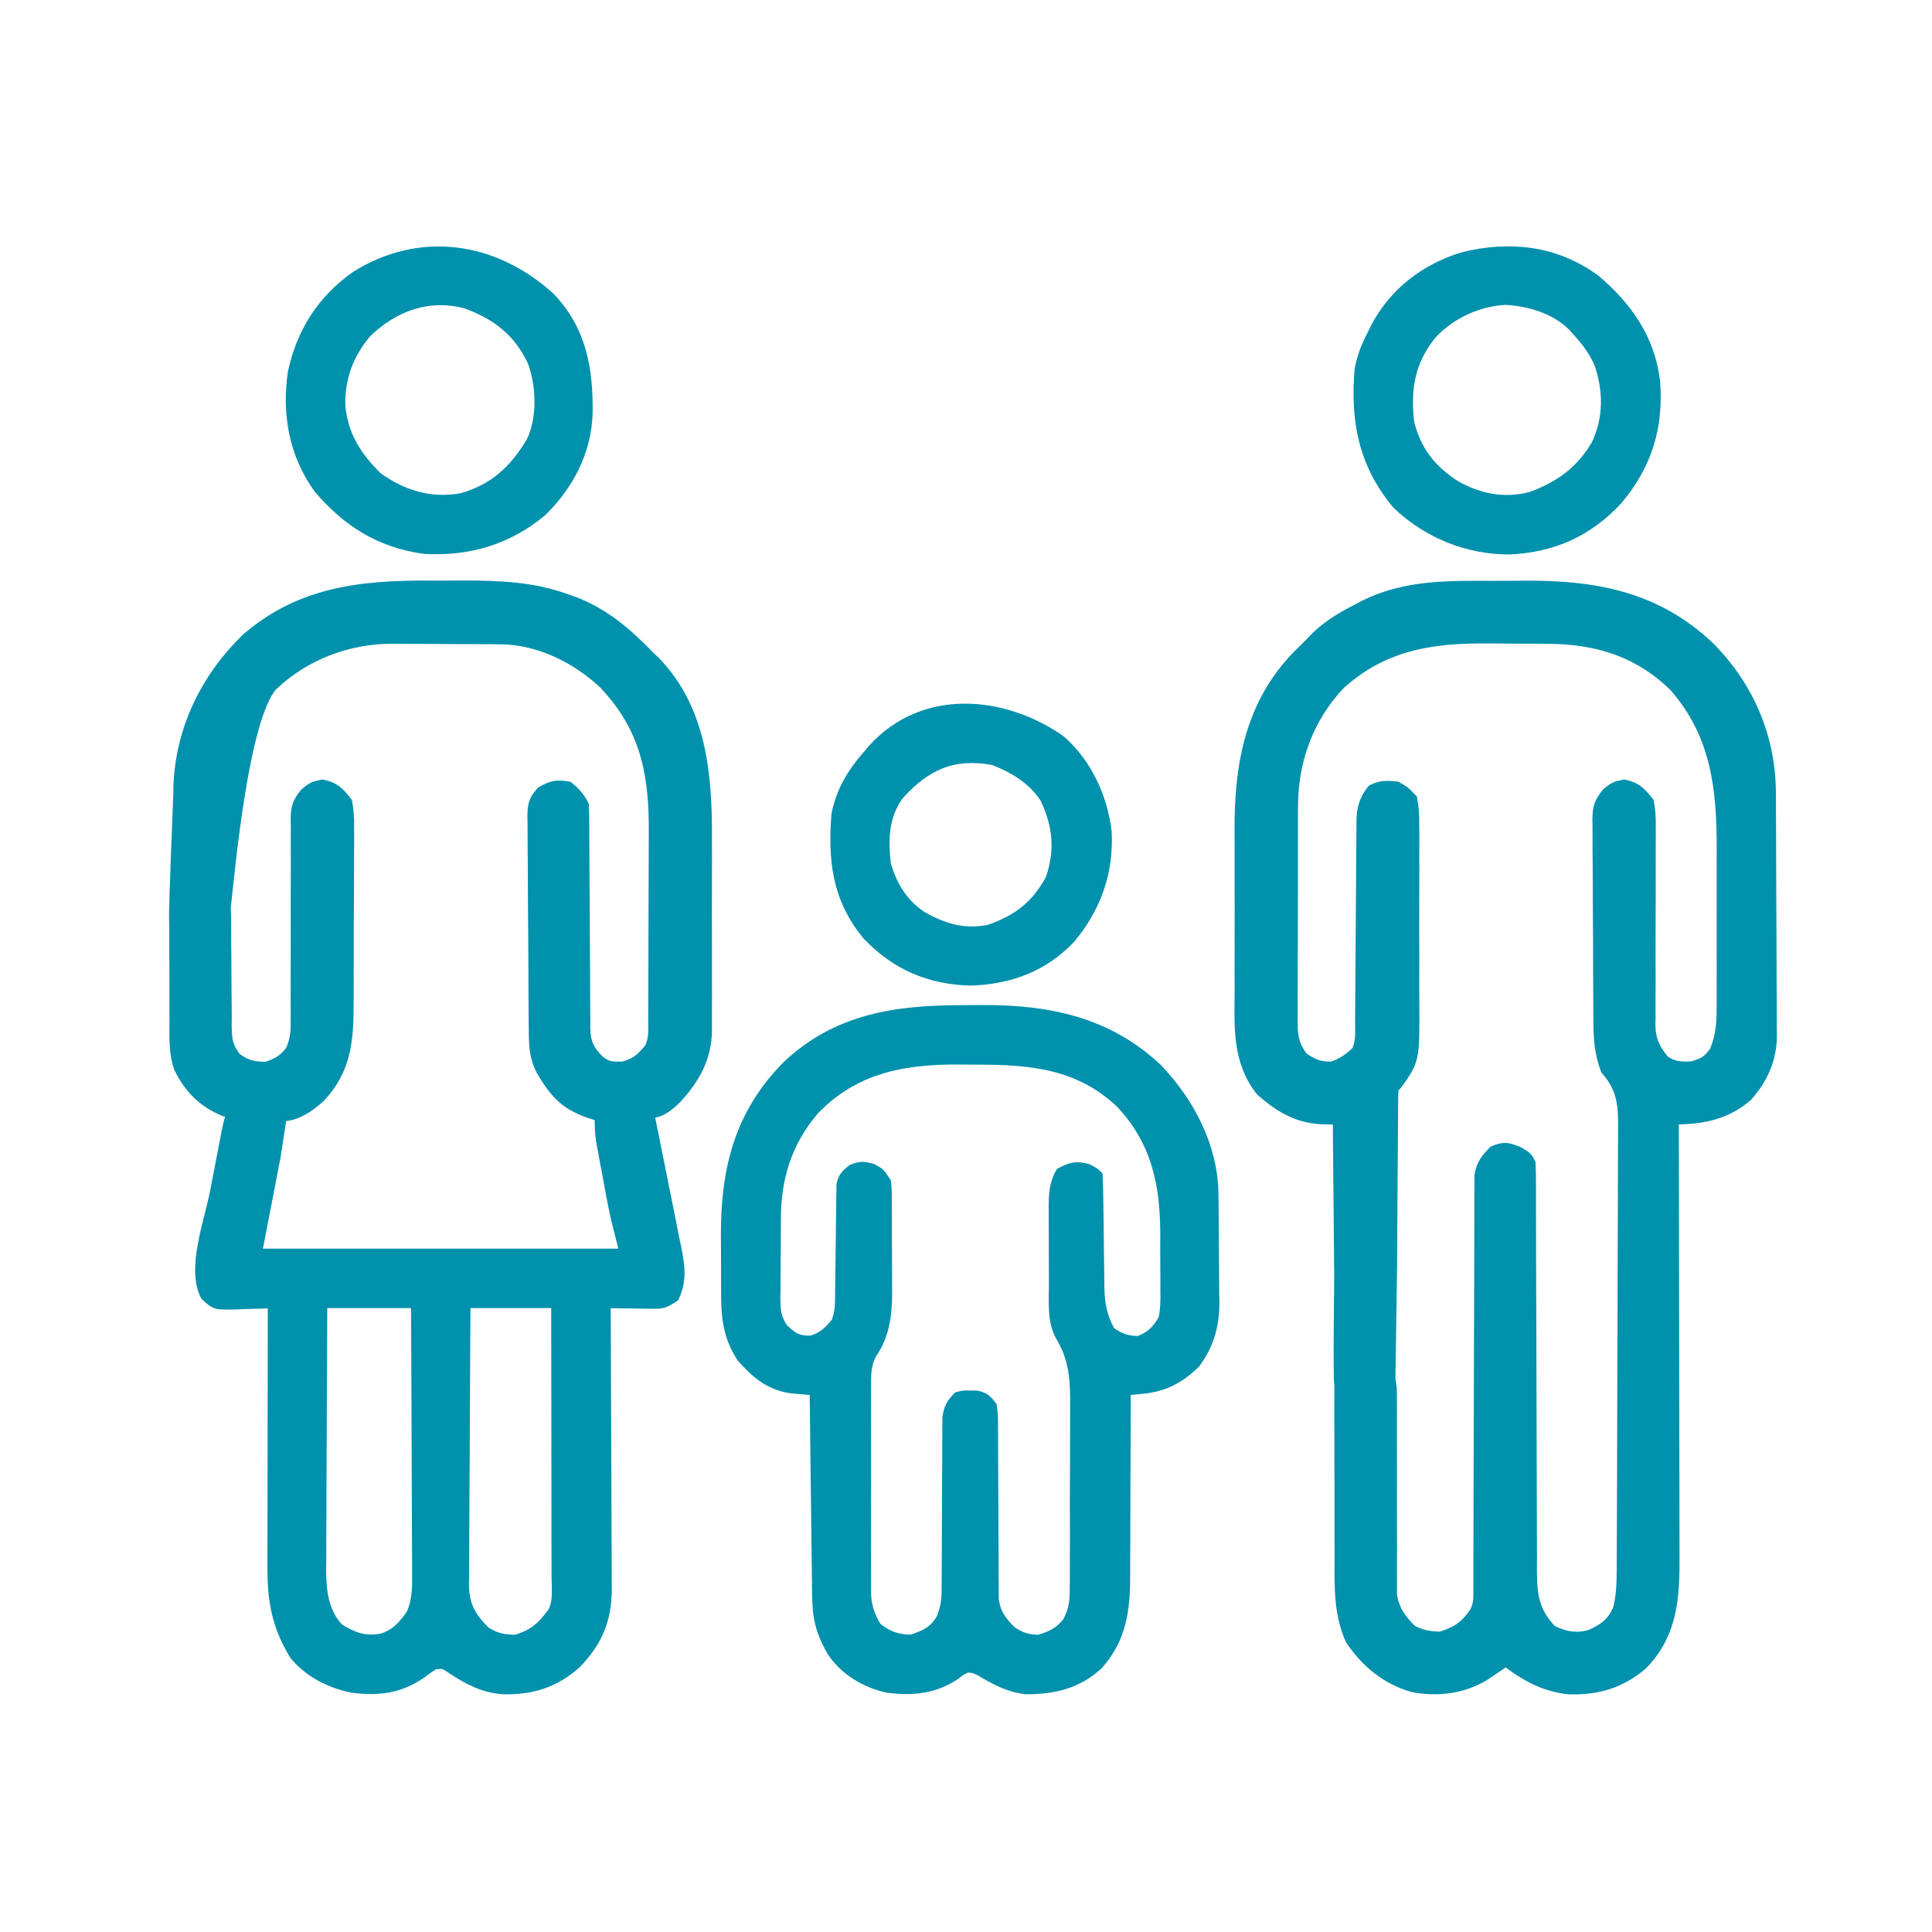 <?xml version="1.0" encoding="UTF-8"?>
<svg xmlns="http://www.w3.org/2000/svg" width="100" height="100" viewBox="0 0 100 100" fill="none">
  <path d="M22.267 30.302C22.825 30.305 23.382 30.302 23.94 30.297C25.864 30.295 27.605 30.36 29.423 31.03C29.603 31.095 29.603 31.095 29.787 31.16C31.336 31.77 32.473 32.763 33.614 33.932C33.723 34.038 33.833 34.144 33.945 34.253C36.337 36.73 36.617 40.149 36.601 43.396C36.602 43.71 36.602 44.025 36.603 44.339C36.604 44.993 36.602 45.647 36.599 46.301C36.596 47.136 36.598 47.97 36.602 48.805C36.604 49.453 36.603 50.1 36.602 50.747C36.601 51.055 36.602 51.363 36.603 51.671C36.605 52.101 36.602 52.531 36.599 52.962C36.6 53.086 36.602 53.211 36.603 53.34C36.581 54.76 35.974 55.849 35.023 56.874C34.603 57.275 34.212 57.626 33.614 57.626C33.635 57.728 33.656 57.831 33.678 57.936C33.895 59.005 34.109 60.075 34.321 61.145C34.4 61.544 34.48 61.943 34.562 62.341C34.678 62.915 34.792 63.489 34.905 64.064C34.942 64.241 34.979 64.419 35.017 64.602C35.199 65.55 35.312 66.243 34.904 67.136C34.395 67.475 34.281 67.497 33.703 67.49C33.498 67.488 33.498 67.488 33.289 67.486C33.147 67.484 33.005 67.481 32.859 67.478C32.715 67.477 32.571 67.475 32.423 67.474C32.068 67.47 31.712 67.465 31.358 67.458C31.359 67.753 31.359 67.753 31.361 68.054C31.371 69.911 31.378 71.768 31.383 73.625C31.385 74.579 31.389 75.534 31.394 76.488C31.399 77.41 31.402 78.332 31.403 79.254C31.404 79.605 31.406 79.956 31.409 80.307C31.412 80.8 31.413 81.293 31.412 81.786C31.414 81.93 31.416 82.074 31.418 82.222C31.41 83.842 30.953 84.949 29.829 86.117C28.715 87.108 27.52 87.48 26.038 87.445C24.974 87.36 24.207 86.941 23.325 86.356C22.973 86.115 22.973 86.115 22.492 86.155C22.167 86.358 22.167 86.358 21.828 86.619C20.677 87.404 19.626 87.537 18.254 87.37C17.088 87.139 16.006 86.593 15.239 85.672C14.307 84.159 14.085 82.835 14.092 81.09C14.092 80.942 14.092 80.795 14.092 80.642C14.093 80.156 14.094 79.671 14.095 79.185C14.095 78.847 14.096 78.509 14.096 78.171C14.096 77.283 14.098 76.396 14.1 75.508C14.101 74.602 14.102 73.695 14.103 72.789C14.105 71.012 14.107 69.235 14.111 67.458C13.977 67.464 13.977 67.464 13.84 67.471C13.433 67.488 13.027 67.498 12.62 67.508C12.409 67.519 12.409 67.519 12.194 67.529C11.147 67.549 11.147 67.549 10.631 67.076C9.887 65.69 10.828 63.19 11.119 61.697C11.21 61.228 11.3 60.758 11.39 60.288C11.447 59.99 11.505 59.691 11.562 59.392C11.589 59.252 11.616 59.112 11.643 58.967C11.835 57.986 11.835 57.986 12.015 57.626C11.882 57.596 11.749 57.566 11.613 57.535C10.512 57.083 9.774 56.354 9.253 55.282C8.983 54.512 9.019 53.721 9.023 52.914C9.022 52.727 9.021 52.541 9.02 52.349C9.019 51.958 9.019 51.566 9.021 51.174C9.023 50.574 9.018 49.974 9.012 49.373C9.012 48.992 9.012 48.611 9.013 48.229C9.011 48.05 9.008 47.87 9.006 47.685C9.021 46.453 9.021 46.453 9.487 45.902C10.078 45.624 10.426 45.686 11.048 45.859C11.502 46.177 11.587 46.459 11.693 46.988C11.707 47.229 11.713 47.472 11.713 47.714C11.714 47.928 11.714 47.928 11.715 48.146C11.715 48.299 11.716 48.452 11.716 48.609C11.719 48.934 11.722 49.258 11.725 49.583C11.73 50.094 11.733 50.605 11.733 51.117C11.734 51.611 11.739 52.104 11.746 52.598C11.745 52.751 11.744 52.903 11.742 53.06C11.756 53.795 11.774 54.135 12.229 54.736C12.774 55.129 13.118 55.208 13.788 55.208C14.35 55.014 14.659 54.85 15.021 54.379C15.291 53.809 15.304 53.317 15.296 52.7C15.296 52.581 15.297 52.461 15.297 52.337C15.298 52.078 15.297 51.819 15.295 51.559C15.293 51.149 15.294 50.738 15.296 50.328C15.301 49.161 15.3 47.994 15.297 46.827C15.295 46.112 15.298 45.397 15.302 44.682C15.303 44.41 15.302 44.138 15.3 43.866C15.297 43.486 15.299 43.106 15.302 42.725C15.298 42.557 15.298 42.557 15.295 42.386C15.306 41.772 15.39 41.52 15.779 41.035C16.206 40.701 16.206 40.701 16.69 40.601C17.348 40.738 17.562 40.985 17.979 41.507C18.058 41.954 18.087 42.3 18.078 42.745C18.079 42.867 18.08 42.989 18.081 43.114C18.083 43.517 18.079 43.918 18.075 44.321C18.075 44.601 18.075 44.882 18.075 45.163C18.075 45.752 18.072 46.34 18.067 46.929C18.06 47.68 18.059 48.431 18.061 49.183C18.061 49.763 18.059 50.343 18.056 50.923C18.055 51.2 18.055 51.477 18.055 51.754C18.053 53.745 17.999 55.307 16.561 56.827C16.014 57.313 15.352 57.787 14.594 57.787C14.488 58.478 14.382 59.17 14.272 59.882C13.953 61.531 13.634 63.18 13.305 64.879C19.581 64.879 25.858 64.879 32.325 64.879C32.165 64.241 32.005 63.602 31.841 62.945C31.683 62.199 31.545 61.449 31.408 60.698C31.354 60.41 31.354 60.41 31.298 60.116C31.264 59.931 31.23 59.746 31.195 59.556C31.164 59.39 31.133 59.224 31.102 59.053C31.04 58.623 31.023 58.221 31.035 57.787C30.94 57.76 30.844 57.732 30.746 57.704C29.34 57.273 28.748 56.688 28.01 55.424C27.636 54.714 27.624 54.089 27.619 53.305C27.617 53.113 27.617 53.113 27.615 52.918C27.611 52.494 27.609 52.071 27.606 51.648C27.605 51.503 27.605 51.358 27.604 51.209C27.599 50.445 27.596 49.68 27.594 48.915C27.591 48.125 27.584 47.334 27.576 46.544C27.57 45.937 27.569 45.329 27.568 44.722C27.567 44.43 27.564 44.139 27.56 43.847C27.555 43.44 27.555 43.032 27.556 42.625C27.554 42.505 27.551 42.384 27.548 42.26C27.556 41.65 27.602 41.398 28.028 40.949C28.551 40.646 28.828 40.6 29.423 40.701C29.794 41.002 30.016 41.242 30.229 41.669C30.246 42.058 30.252 42.442 30.252 42.832C30.253 42.952 30.253 43.071 30.254 43.195C30.255 43.455 30.256 43.716 30.256 43.977C30.258 44.389 30.26 44.802 30.263 45.214C30.272 46.388 30.279 47.561 30.282 48.734C30.283 49.451 30.288 50.169 30.295 50.886C30.297 51.159 30.298 51.433 30.297 51.706C30.297 52.089 30.3 52.471 30.305 52.854C30.304 52.967 30.303 53.079 30.302 53.195C30.316 53.962 30.5 54.343 31.035 54.886C31.468 55.214 31.68 55.208 32.234 55.198C32.913 55.019 33.171 54.775 33.614 54.241C33.863 53.743 33.8 53.217 33.801 52.67C33.802 52.541 33.803 52.412 33.804 52.279C33.806 51.85 33.807 51.422 33.808 50.993C33.809 50.695 33.81 50.396 33.811 50.098C33.812 49.471 33.813 48.843 33.814 48.216C33.815 47.416 33.819 46.617 33.823 45.817C33.826 45.2 33.827 44.582 33.828 43.964C33.828 43.67 33.829 43.376 33.831 43.081C33.852 40.065 33.403 37.684 31.252 35.418C29.832 34.074 27.886 33.117 25.91 33.1C25.761 33.098 25.611 33.097 25.458 33.095C25.298 33.094 25.139 33.094 24.974 33.093C24.808 33.092 24.642 33.091 24.47 33.09C24.118 33.089 23.766 33.088 23.414 33.087C22.881 33.086 22.347 33.081 21.813 33.075C21.47 33.074 21.127 33.074 20.784 33.073C20.626 33.071 20.468 33.069 20.306 33.067C18.007 33.074 15.792 33.907 14.116 35.501C12.635 37.15 11.93 44.825 11.693 46.988C11.609 47.63 11.116 45.908 11.116 45.908C11.116 45.908 10.121 46.078 9.487 45.902C9.215 45.726 9.218 47.993 9.006 47.685C8.957 47.269 9.214 41.45 9.223 41.035C9.225 40.861 9.22 40.951 9.223 40.774C9.312 37.764 10.63 35.086 12.751 33.025C15.541 30.618 18.717 30.275 22.267 30.302ZM16.69 67.458C16.679 69.388 16.67 71.317 16.665 73.246C16.662 74.142 16.659 75.038 16.653 75.934C16.648 76.8 16.645 77.665 16.644 78.53C16.643 78.86 16.641 79.189 16.639 79.519C16.635 79.982 16.635 80.445 16.635 80.907C16.633 81.042 16.631 81.177 16.63 81.316C16.635 82.403 16.774 83.49 17.556 84.292C18.328 84.751 18.831 84.951 19.753 84.802C20.476 84.584 20.912 84.102 21.307 83.483C21.59 82.767 21.59 82.163 21.58 81.401C21.58 81.251 21.58 81.099 21.58 80.944C21.58 80.447 21.576 79.95 21.573 79.452C21.572 79.107 21.571 78.761 21.57 78.416C21.569 77.508 21.564 76.6 21.558 75.692C21.553 74.765 21.551 73.838 21.549 72.911C21.544 71.094 21.535 69.276 21.525 67.458C19.93 67.458 18.334 67.458 16.69 67.458ZM24.104 67.458C24.09 69.48 24.078 71.502 24.071 73.523C24.067 74.462 24.063 75.401 24.056 76.34C24.049 77.246 24.045 78.152 24.043 79.058C24.042 79.404 24.04 79.75 24.036 80.095C24.031 80.579 24.031 81.064 24.031 81.548C24.029 81.691 24.026 81.833 24.024 81.98C24.031 83.068 24.343 83.654 25.122 84.433C25.67 84.777 26.036 84.855 26.683 84.866C27.631 84.588 28.057 84.19 28.617 83.415C28.894 82.863 28.799 82.229 28.797 81.621C28.797 81.469 28.797 81.316 28.797 81.159C28.797 80.653 28.796 80.147 28.794 79.641C28.794 79.291 28.794 78.941 28.794 78.591C28.793 77.668 28.791 76.746 28.79 75.823C28.788 74.882 28.787 73.941 28.787 73C28.785 71.153 28.782 69.305 28.779 67.458C27.236 67.458 25.694 67.458 24.104 67.458Z" fill="#0091AD"></path>
  <path d="M9.006 47.685C9.008 47.87 9.011 48.05 9.013 48.229C9.012 48.611 9.012 48.992 9.012 49.373C9.018 49.974 9.023 50.574 9.021 51.174C9.019 51.566 9.019 51.958 9.02 52.349C9.021 52.541 9.022 52.727 9.023 52.914C9.019 53.721 8.983 54.512 9.253 55.282C9.774 56.354 10.512 57.083 11.613 57.535C11.749 57.566 11.882 57.596 12.015 57.626C11.835 57.986 11.835 57.986 11.643 58.967C11.616 59.112 11.589 59.252 11.562 59.392C11.505 59.691 11.447 59.99 11.39 60.288C11.3 60.758 11.21 61.228 11.119 61.697C10.828 63.19 9.887 65.69 10.631 67.076C11.147 67.549 11.147 67.549 12.194 67.529C12.409 67.519 12.409 67.519 12.62 67.508C13.027 67.498 13.433 67.488 13.84 67.471C13.977 67.464 13.977 67.464 14.111 67.458C14.107 69.235 14.105 71.012 14.103 72.789C14.102 73.695 14.101 74.602 14.1 75.508C14.098 76.396 14.096 77.283 14.096 78.171C14.096 78.509 14.095 78.847 14.095 79.185C14.094 79.671 14.093 80.156 14.092 80.642C14.092 80.795 14.092 80.942 14.092 81.09C14.085 82.835 14.307 84.159 15.239 85.672C16.006 86.593 17.088 87.139 18.254 87.37C19.626 87.537 20.677 87.404 21.828 86.619C22.167 86.358 22.167 86.358 22.492 86.155C22.973 86.115 22.973 86.115 23.325 86.356C24.207 86.941 24.974 87.36 26.038 87.445C27.52 87.48 28.715 87.108 29.829 86.117C30.953 84.949 31.41 83.842 31.418 82.222C31.416 82.074 31.414 81.93 31.412 81.786C31.413 81.293 31.412 80.8 31.409 80.307C31.406 79.956 31.404 79.605 31.403 79.254C31.402 78.332 31.399 77.41 31.394 76.488C31.389 75.534 31.385 74.579 31.383 73.625C31.378 71.768 31.371 69.911 31.361 68.054C31.359 67.753 31.359 67.753 31.358 67.458C31.712 67.465 32.068 67.47 32.423 67.474C32.571 67.475 32.715 67.477 32.859 67.478C33.005 67.481 33.147 67.484 33.289 67.486C33.498 67.488 33.498 67.488 33.703 67.49C34.281 67.497 34.395 67.475 34.904 67.136C35.312 66.243 35.199 65.55 35.017 64.602C34.979 64.419 34.942 64.241 34.905 64.064C34.792 63.489 34.678 62.915 34.562 62.341C34.48 61.943 34.4 61.544 34.321 61.145C34.109 60.075 33.895 59.005 33.678 57.936C33.656 57.831 33.635 57.728 33.614 57.626C34.212 57.626 34.603 57.275 35.023 56.874C35.974 55.849 36.581 54.76 36.603 53.34C36.602 53.211 36.6 53.086 36.599 52.962C36.602 52.531 36.605 52.101 36.603 51.671C36.602 51.363 36.601 51.055 36.602 50.747C36.603 50.1 36.604 49.453 36.602 48.805C36.598 47.97 36.596 47.136 36.599 46.301C36.602 45.647 36.604 44.993 36.603 44.339C36.602 44.025 36.602 43.71 36.601 43.396C36.617 40.149 36.337 36.73 33.945 34.253C33.833 34.144 33.723 34.038 33.614 33.932C32.473 32.763 31.336 31.77 29.787 31.16C29.603 31.095 29.603 31.095 29.423 31.03C27.605 30.36 25.864 30.295 23.94 30.297C23.382 30.302 22.825 30.305 22.267 30.302C18.717 30.275 15.541 30.618 12.751 33.025C10.63 35.086 9.312 37.764 9.223 40.774C9.22 40.951 9.225 40.861 9.223 41.035C9.214 41.45 8.957 47.269 9.006 47.685ZM9.006 47.685C9.021 46.453 9.021 46.453 9.487 45.902M9.006 47.685C9.218 47.993 9.215 45.726 9.487 45.902M9.487 45.902C10.078 45.624 10.426 45.686 11.048 45.859C11.502 46.177 11.587 46.459 11.693 46.988M9.487 45.902C10.121 46.078 11.116 45.908 11.116 45.908C11.116 45.908 11.609 47.63 11.693 46.988M11.693 46.988C11.707 47.229 11.713 47.472 11.713 47.714C11.714 47.928 11.714 47.928 11.715 48.146C11.715 48.299 11.716 48.452 11.716 48.609C11.719 48.934 11.722 49.258 11.725 49.583C11.73 50.094 11.733 50.605 11.733 51.117C11.734 51.611 11.739 52.104 11.746 52.598C11.745 52.751 11.744 52.903 11.742 53.06C11.756 53.795 11.774 54.135 12.229 54.736C12.774 55.129 13.118 55.208 13.788 55.208C14.35 55.014 14.659 54.85 15.021 54.379C15.291 53.809 15.304 53.317 15.296 52.7C15.296 52.581 15.297 52.461 15.297 52.337C15.298 52.078 15.297 51.819 15.295 51.559C15.293 51.149 15.294 50.738 15.296 50.328C15.301 49.161 15.3 47.994 15.297 46.827C15.295 46.112 15.298 45.397 15.302 44.682C15.303 44.41 15.302 44.138 15.3 43.866C15.297 43.486 15.299 43.106 15.302 42.725C15.298 42.557 15.298 42.557 15.295 42.386C15.306 41.772 15.39 41.52 15.779 41.035C16.206 40.701 16.206 40.701 16.69 40.601C17.348 40.738 17.562 40.985 17.979 41.507C18.058 41.954 18.087 42.3 18.078 42.745C18.079 42.867 18.08 42.989 18.081 43.114C18.083 43.517 18.079 43.918 18.075 44.321C18.075 44.601 18.075 44.882 18.075 45.163C18.075 45.752 18.072 46.34 18.067 46.929C18.06 47.68 18.059 48.431 18.061 49.183C18.061 49.763 18.059 50.343 18.056 50.923C18.055 51.2 18.055 51.477 18.055 51.754C18.053 53.745 17.999 55.307 16.561 56.827C16.014 57.313 15.352 57.787 14.594 57.787C14.488 58.478 14.382 59.17 14.272 59.882C13.953 61.531 13.634 63.18 13.305 64.879C19.581 64.879 25.858 64.879 32.325 64.879C32.165 64.241 32.005 63.602 31.841 62.945C31.683 62.199 31.545 61.449 31.408 60.698C31.354 60.41 31.354 60.41 31.298 60.116C31.264 59.931 31.23 59.746 31.195 59.556C31.164 59.39 31.133 59.224 31.102 59.053C31.04 58.623 31.023 58.221 31.035 57.787C30.94 57.76 30.844 57.732 30.746 57.704C29.34 57.273 28.748 56.688 28.01 55.424C27.636 54.714 27.624 54.089 27.619 53.305C27.617 53.113 27.617 53.113 27.615 52.918C27.611 52.494 27.609 52.071 27.606 51.648C27.605 51.503 27.605 51.358 27.604 51.209C27.599 50.445 27.596 49.68 27.594 48.915C27.591 48.125 27.584 47.334 27.576 46.544C27.57 45.937 27.569 45.329 27.568 44.722C27.567 44.43 27.564 44.139 27.56 43.847C27.555 43.44 27.555 43.032 27.556 42.625C27.554 42.505 27.551 42.384 27.548 42.26C27.556 41.65 27.602 41.398 28.028 40.949C28.551 40.646 28.828 40.6 29.423 40.701C29.794 41.002 30.016 41.242 30.229 41.669C30.246 42.058 30.252 42.442 30.252 42.832C30.253 42.952 30.253 43.071 30.254 43.195C30.255 43.455 30.256 43.716 30.256 43.977C30.258 44.389 30.26 44.802 30.263 45.214C30.272 46.388 30.279 47.561 30.282 48.734C30.283 49.451 30.288 50.169 30.295 50.886C30.297 51.159 30.298 51.433 30.297 51.706C30.297 52.089 30.3 52.471 30.305 52.854C30.304 52.967 30.303 53.079 30.302 53.195C30.316 53.962 30.5 54.343 31.035 54.886C31.468 55.214 31.68 55.208 32.234 55.198C32.913 55.019 33.171 54.775 33.614 54.241C33.863 53.743 33.8 53.217 33.801 52.67C33.802 52.541 33.803 52.412 33.804 52.279C33.806 51.85 33.807 51.422 33.808 50.993C33.809 50.695 33.81 50.396 33.811 50.098C33.812 49.471 33.813 48.843 33.814 48.216C33.815 47.416 33.819 46.617 33.823 45.817C33.826 45.2 33.827 44.582 33.828 43.964C33.828 43.67 33.829 43.376 33.831 43.081C33.852 40.065 33.403 37.684 31.252 35.418C29.832 34.074 27.886 33.117 25.91 33.1C25.761 33.098 25.611 33.097 25.458 33.095C25.298 33.094 25.139 33.094 24.974 33.093C24.808 33.092 24.642 33.091 24.47 33.09C24.118 33.089 23.766 33.088 23.414 33.087C22.881 33.086 22.347 33.081 21.813 33.075C21.47 33.074 21.127 33.074 20.784 33.073C20.626 33.071 20.468 33.069 20.306 33.067C18.007 33.074 15.792 33.907 14.116 35.501C12.635 37.15 11.93 44.825 11.693 46.988ZM16.69 67.458C16.679 69.388 16.67 71.317 16.665 73.246C16.662 74.142 16.659 75.038 16.653 75.934C16.648 76.8 16.645 77.665 16.644 78.53C16.643 78.86 16.641 79.189 16.639 79.519C16.635 79.982 16.635 80.445 16.635 80.907C16.633 81.042 16.631 81.177 16.63 81.316C16.635 82.403 16.774 83.49 17.556 84.292C18.328 84.751 18.831 84.951 19.753 84.802C20.476 84.584 20.912 84.102 21.307 83.483C21.59 82.767 21.59 82.163 21.58 81.401C21.58 81.251 21.58 81.099 21.58 80.944C21.58 80.447 21.576 79.95 21.573 79.452C21.572 79.107 21.571 78.761 21.57 78.416C21.569 77.508 21.564 76.6 21.558 75.692C21.553 74.765 21.551 73.838 21.549 72.911C21.544 71.094 21.535 69.276 21.525 67.458C19.93 67.458 18.334 67.458 16.69 67.458ZM24.104 67.458C24.09 69.48 24.078 71.502 24.071 73.523C24.067 74.462 24.063 75.401 24.056 76.34C24.049 77.246 24.045 78.152 24.043 79.058C24.042 79.404 24.04 79.75 24.036 80.095C24.031 80.579 24.031 81.064 24.031 81.548C24.029 81.691 24.026 81.833 24.024 81.98C24.031 83.068 24.343 83.654 25.122 84.433C25.67 84.777 26.036 84.855 26.683 84.866C27.631 84.588 28.057 84.19 28.617 83.415C28.894 82.863 28.799 82.229 28.797 81.621C28.797 81.469 28.797 81.316 28.797 81.159C28.797 80.653 28.796 80.147 28.794 79.641C28.794 79.291 28.794 78.941 28.794 78.591C28.793 77.668 28.791 76.746 28.79 75.823C28.788 74.882 28.787 73.941 28.787 73C28.785 71.153 28.782 69.305 28.779 67.458C27.236 67.458 25.694 67.458 24.104 67.458Z" stroke="#0091AD" stroke-width="0.5"></path>
  <path d="M77.347 30.314C77.907 30.315 78.467 30.31 79.027 30.305C82.659 30.294 85.785 30.901 88.496 33.474C90.53 35.523 91.66 38.147 91.669 41.035C91.67 41.181 91.671 41.327 91.672 41.477C91.676 41.958 91.677 42.44 91.679 42.921C91.68 43.086 91.68 43.251 91.681 43.42C91.684 44.292 91.687 45.164 91.688 46.036C91.69 46.936 91.696 47.835 91.702 48.734C91.706 49.427 91.708 50.12 91.708 50.813C91.709 51.144 91.711 51.475 91.714 51.807C91.718 52.271 91.718 52.736 91.716 53.2C91.72 53.404 91.72 53.404 91.723 53.611C91.712 54.834 91.263 55.835 90.451 56.758C89.326 57.72 88.076 57.958 86.644 57.948C86.644 58.074 86.645 58.199 86.645 58.329C86.652 61.389 86.657 64.45 86.661 67.511C86.662 68.991 86.665 70.471 86.668 71.951C86.671 73.242 86.674 74.532 86.674 75.823C86.675 76.506 86.676 77.189 86.678 77.872C86.68 78.516 86.681 79.159 86.68 79.803C86.681 80.038 86.681 80.274 86.682 80.509C86.693 82.666 86.599 84.545 85.031 86.168C83.885 87.146 82.651 87.506 81.154 87.445C79.908 87.299 78.919 86.755 77.94 85.994C77.797 86.093 77.797 86.093 77.651 86.195C77.524 86.281 77.396 86.368 77.265 86.458C77.14 86.544 77.014 86.63 76.885 86.718C75.754 87.412 74.457 87.583 73.155 87.344C71.77 86.967 70.667 86.058 69.881 84.866C69.27 83.483 69.324 82.098 69.327 80.617C69.327 80.346 69.326 80.075 69.325 79.803C69.323 79.238 69.324 78.673 69.325 78.108C69.327 77.383 69.324 76.659 69.319 75.935C69.316 75.376 69.316 74.818 69.317 74.259C69.317 73.992 69.316 73.725 69.314 73.458C69.312 73.085 69.314 72.713 69.316 72.34C69.316 72.128 69.317 71.916 69.317 71.698C69.41 71.081 69.55 70.891 70.042 70.52C70.364 70.429 70.364 70.429 70.687 70.43C70.793 70.426 70.9 70.423 71.009 70.419C71.52 70.58 71.687 70.907 71.976 71.349C72.056 71.886 72.055 71.864 72.054 72.483C72.055 72.596 72.055 72.709 72.056 72.826C72.057 73.071 72.056 73.316 72.055 73.561C72.052 73.95 72.053 74.338 72.055 74.726C72.06 75.69 72.058 76.655 72.056 77.619C72.055 78.434 72.056 79.25 72.061 80.065C72.062 80.447 72.059 80.828 72.056 81.21C72.057 81.445 72.058 81.68 72.06 81.916C72.059 82.222 72.059 82.222 72.058 82.535C72.169 83.316 72.524 83.802 73.074 84.352C73.582 84.628 73.978 84.685 74.555 84.705C75.395 84.448 75.842 84.145 76.328 83.415C76.541 82.99 76.51 82.673 76.511 82.197C76.511 82.006 76.512 81.816 76.513 81.62C76.512 81.409 76.512 81.199 76.512 80.983C76.513 80.76 76.513 80.537 76.514 80.315C76.515 79.835 76.516 79.355 76.517 78.874C76.517 78.115 76.52 77.356 76.523 76.597C76.524 76.337 76.525 76.077 76.526 75.817C76.527 75.687 76.527 75.557 76.528 75.423C76.535 73.655 76.54 71.887 76.542 70.119C76.543 68.927 76.547 67.735 76.553 66.543C76.556 65.912 76.558 65.281 76.558 64.65C76.557 64.057 76.559 63.463 76.563 62.869C76.565 62.548 76.564 62.226 76.562 61.905C76.565 61.617 76.565 61.617 76.568 61.324C76.568 61.157 76.569 60.991 76.569 60.819C76.672 60.246 76.895 59.975 77.295 59.56C77.855 59.324 78.056 59.381 78.625 59.61C79.068 59.882 79.068 59.882 79.23 60.205C79.245 60.502 79.25 60.801 79.251 61.099C79.251 61.289 79.252 61.479 79.253 61.675C79.253 61.884 79.252 62.094 79.252 62.31C79.253 62.532 79.253 62.754 79.254 62.976C79.255 63.455 79.256 63.934 79.257 64.413C79.258 65.171 79.26 65.929 79.263 66.687C79.264 66.947 79.265 67.206 79.266 67.466C79.267 67.596 79.267 67.726 79.268 67.859C79.275 69.624 79.28 71.389 79.282 73.154C79.283 74.344 79.287 75.534 79.293 76.724C79.296 77.354 79.298 77.984 79.298 78.613C79.297 79.206 79.299 79.799 79.304 80.392C79.305 80.712 79.304 81.032 79.302 81.353C79.315 82.629 79.427 83.408 80.317 84.362C80.985 84.696 81.609 84.813 82.323 84.598C83.017 84.282 83.442 83.98 83.743 83.254C83.9 82.621 83.926 82.025 83.929 81.374C83.929 81.268 83.93 81.162 83.931 81.053C83.933 80.699 83.934 80.346 83.935 79.992C83.936 79.738 83.938 79.484 83.939 79.231C83.943 78.398 83.946 77.565 83.948 76.732C83.949 76.445 83.95 76.158 83.951 75.871C83.954 74.677 83.957 73.484 83.959 72.29C83.962 70.58 83.967 68.871 83.976 67.161C83.982 65.958 83.985 64.755 83.986 63.553C83.987 62.834 83.989 62.116 83.994 61.398C83.999 60.723 84 60.047 83.998 59.372C83.998 59.124 83.999 58.877 84.002 58.629C84.017 57.292 84.003 56.407 83.098 55.369C82.795 54.564 82.727 53.809 82.726 52.957C82.725 52.834 82.724 52.711 82.722 52.584C82.718 52.18 82.717 51.777 82.716 51.374C82.714 51.092 82.713 50.81 82.711 50.528C82.709 49.938 82.707 49.349 82.707 48.76C82.706 48.005 82.7 47.251 82.693 46.496C82.688 45.914 82.687 45.333 82.687 44.751C82.686 44.473 82.684 44.194 82.68 43.916C82.676 43.527 82.677 43.139 82.679 42.75C82.677 42.635 82.674 42.521 82.672 42.403C82.681 41.783 82.762 41.524 83.154 41.033C83.582 40.701 83.582 40.701 84.065 40.601C84.723 40.738 84.937 40.986 85.355 41.507C85.432 41.947 85.46 42.285 85.451 42.723C85.451 42.842 85.452 42.962 85.453 43.085C85.454 43.344 85.453 43.603 85.45 43.861C85.446 44.272 85.447 44.681 85.449 45.091C85.452 45.962 85.449 46.832 85.445 47.703C85.442 48.711 85.441 49.72 85.445 50.728C85.446 51.131 85.442 51.534 85.439 51.937C85.439 52.186 85.44 52.434 85.441 52.682C85.438 52.794 85.436 52.905 85.434 53.02C85.442 53.818 85.662 54.27 86.16 54.886C86.664 55.199 86.944 55.209 87.541 55.188C88.159 55.03 88.367 54.913 88.739 54.402C89.035 53.671 89.103 53.052 89.103 52.266C89.104 52.153 89.105 52.04 89.105 51.924C89.107 51.553 89.106 51.182 89.105 50.811C89.105 50.55 89.105 50.289 89.106 50.029C89.106 49.483 89.105 48.936 89.104 48.39C89.102 47.696 89.103 47.002 89.105 46.308C89.106 45.769 89.106 45.23 89.105 44.692C89.105 44.436 89.105 44.181 89.106 43.925C89.113 40.782 88.8 38.003 86.644 35.544C84.767 33.717 82.607 33.078 80.048 33.072C79.883 33.071 79.719 33.069 79.549 33.068C79.202 33.067 78.855 33.066 78.509 33.066C77.984 33.065 77.46 33.059 76.935 33.053C74.056 33.038 71.584 33.429 69.367 35.443C67.727 37.172 66.927 39.416 66.935 41.774C66.934 41.905 66.934 42.036 66.933 42.171C66.93 42.599 66.931 43.026 66.931 43.454C66.93 43.754 66.93 44.053 66.929 44.353C66.928 44.978 66.928 45.603 66.929 46.229C66.93 47.03 66.927 47.831 66.923 48.632C66.921 49.249 66.921 49.867 66.921 50.484C66.921 50.779 66.92 51.075 66.918 51.37C66.916 51.783 66.918 52.195 66.919 52.607C66.918 52.729 66.917 52.85 66.916 52.975C66.923 53.694 67.016 54.155 67.463 54.724C67.984 55.072 68.296 55.211 68.924 55.198C69.469 55.024 69.789 54.793 70.203 54.402C70.442 53.925 70.389 53.44 70.39 52.917C70.391 52.797 70.391 52.677 70.392 52.554C70.394 52.293 70.395 52.032 70.397 51.772C70.398 51.359 70.401 50.947 70.405 50.534C70.415 49.361 70.424 48.188 70.429 47.014C70.433 46.297 70.438 45.58 70.445 44.862C70.448 44.589 70.449 44.316 70.45 44.042C70.45 43.66 70.454 43.277 70.458 42.894C70.458 42.782 70.457 42.669 70.457 42.553C70.469 41.858 70.585 41.417 71.009 40.863C71.469 40.633 71.788 40.651 72.299 40.701C72.727 40.948 72.727 40.948 73.105 41.346C73.186 41.799 73.215 42.155 73.209 42.607C73.21 42.733 73.212 42.86 73.213 42.99C73.217 43.408 73.214 43.826 73.212 44.244C73.212 44.535 73.213 44.827 73.214 45.118C73.215 45.73 73.213 46.342 73.21 46.953C73.205 47.734 73.208 48.514 73.213 49.294C73.215 49.897 73.214 50.5 73.212 51.102C73.212 51.39 73.213 51.677 73.214 51.965C73.229 54.88 73.229 54.88 72.299 56.175C72.245 56.228 72.192 56.282 72.137 56.336C72.121 56.654 72.115 56.971 72.115 57.289C72.113 57.493 72.112 57.697 72.111 57.907C72.111 58.071 72.111 58.071 72.11 58.239C72.109 58.582 72.106 58.925 72.104 59.268C72.095 60.243 72.087 61.218 72.085 62.193C72.083 62.789 72.079 63.385 72.072 63.98C72.07 64.207 72.069 64.434 72.069 64.661C72.07 64.98 72.066 65.298 72.062 65.616C72.061 65.797 71.977 71.162 71.976 71.349C71.876 71.943 71.911 70.68 71.493 71.107C71.17 71.208 71.09 70.634 70.767 70.623C70.661 70.624 70.474 70.543 70.365 70.543C69.897 70.41 69.624 72.07 69.317 71.698C69.233 71.284 69.314 66.399 69.309 65.926C69.306 65.749 69.303 65.571 69.3 65.389C69.299 65.198 69.299 65.007 69.299 64.811C69.296 64.615 69.294 64.419 69.291 64.218C69.283 63.592 69.28 62.966 69.276 62.34C69.272 61.916 69.267 61.492 69.262 61.068C69.25 60.028 69.242 58.988 69.236 57.948C69.058 57.949 68.88 57.95 68.697 57.952C67.245 57.943 66.322 57.415 65.243 56.472C64.005 54.892 64.144 53.105 64.154 51.197C64.153 50.884 64.153 50.571 64.152 50.258C64.151 49.603 64.152 48.948 64.155 48.293C64.159 47.461 64.157 46.629 64.153 45.796C64.151 45.15 64.151 44.503 64.153 43.856C64.153 43.55 64.153 43.243 64.151 42.937C64.138 39.575 64.702 36.45 67.123 33.941C67.342 33.721 67.564 33.504 67.785 33.287C67.888 33.179 67.99 33.072 68.095 32.961C68.752 32.318 69.504 31.894 70.314 31.474C70.414 31.421 70.515 31.367 70.618 31.313C72.768 30.254 75.004 30.305 77.347 30.314Z" fill="#0091AD"></path>
  <path d="M69.317 71.698C69.317 71.916 69.316 72.128 69.316 72.34C69.314 72.713 69.312 73.085 69.314 73.458C69.316 73.725 69.317 73.992 69.317 74.259C69.316 74.818 69.316 75.376 69.319 75.935C69.324 76.659 69.327 77.383 69.325 78.108C69.324 78.673 69.323 79.238 69.325 79.803C69.326 80.075 69.327 80.346 69.327 80.617C69.324 82.098 69.27 83.483 69.881 84.866C70.667 86.058 71.77 86.967 73.155 87.344C74.457 87.583 75.754 87.412 76.885 86.718C77.014 86.63 77.14 86.544 77.265 86.458C77.396 86.368 77.524 86.281 77.651 86.195C77.797 86.093 77.797 86.093 77.94 85.994C78.919 86.755 79.908 87.299 81.154 87.445C82.651 87.506 83.885 87.146 85.031 86.168C86.599 84.545 86.693 82.666 86.682 80.509C86.681 80.274 86.681 80.038 86.68 79.803C86.681 79.159 86.68 78.516 86.678 77.872C86.676 77.189 86.675 76.506 86.674 75.823C86.674 74.532 86.671 73.242 86.668 71.951C86.665 70.471 86.662 68.991 86.661 67.511C86.657 64.45 86.652 61.389 86.645 58.329C86.645 58.199 86.644 58.074 86.644 57.948C88.076 57.958 89.326 57.72 90.451 56.758C91.263 55.835 91.712 54.834 91.723 53.611C91.72 53.404 91.72 53.404 91.716 53.2C91.718 52.736 91.718 52.271 91.714 51.807C91.711 51.475 91.709 51.144 91.708 50.813C91.708 50.12 91.706 49.427 91.702 48.734C91.696 47.835 91.69 46.936 91.688 46.036C91.687 45.164 91.684 44.292 91.681 43.42C91.68 43.251 91.68 43.086 91.679 42.921C91.677 42.44 91.676 41.958 91.672 41.477C91.671 41.327 91.67 41.181 91.669 41.035C91.66 38.147 90.53 35.523 88.496 33.474C85.785 30.901 82.659 30.294 79.027 30.305C78.467 30.31 77.907 30.315 77.347 30.314C75.004 30.305 72.768 30.254 70.618 31.313C70.515 31.367 70.414 31.421 70.314 31.474C69.504 31.894 68.752 32.318 68.095 32.961C67.99 33.072 67.888 33.179 67.785 33.287C67.564 33.504 67.342 33.721 67.123 33.941C64.702 36.45 64.138 39.575 64.151 42.937C64.153 43.243 64.153 43.55 64.153 43.856C64.151 44.503 64.151 45.15 64.153 45.796C64.157 46.629 64.159 47.461 64.155 48.293C64.152 48.948 64.151 49.603 64.152 50.258C64.153 50.571 64.153 50.884 64.154 51.197C64.144 53.105 64.005 54.892 65.243 56.472C66.322 57.415 67.245 57.943 68.697 57.952C68.88 57.95 69.058 57.949 69.236 57.948C69.242 58.988 69.25 60.028 69.262 61.068C69.267 61.492 69.272 61.916 69.276 62.34C69.28 62.966 69.283 63.592 69.291 64.218C69.294 64.419 69.296 64.615 69.299 64.811C69.299 65.007 69.299 65.198 69.3 65.389C69.303 65.571 69.306 65.749 69.309 65.926C69.314 66.399 69.233 71.284 69.317 71.698ZM69.317 71.698C69.41 71.081 69.55 70.891 70.042 70.52C70.364 70.429 70.364 70.429 70.687 70.43C70.793 70.426 70.9 70.423 71.009 70.419C71.52 70.58 71.687 70.907 71.976 71.349M69.317 71.698C69.624 72.07 69.897 70.41 70.365 70.543C70.474 70.543 70.661 70.624 70.767 70.623C71.09 70.634 71.17 71.208 71.493 71.107C71.911 70.68 71.876 71.943 71.976 71.349M71.976 71.349C72.056 71.886 72.055 71.864 72.054 72.483C72.055 72.596 72.055 72.709 72.056 72.826C72.057 73.071 72.056 73.316 72.055 73.561C72.052 73.95 72.053 74.338 72.055 74.726C72.06 75.69 72.058 76.655 72.056 77.619C72.055 78.434 72.056 79.25 72.061 80.065C72.062 80.447 72.059 80.828 72.056 81.21C72.057 81.445 72.058 81.68 72.06 81.916C72.059 82.222 72.059 82.222 72.058 82.535C72.169 83.316 72.524 83.802 73.074 84.352C73.582 84.628 73.978 84.685 74.555 84.705C75.395 84.448 75.842 84.145 76.328 83.415C76.541 82.99 76.51 82.673 76.511 82.197C76.511 82.006 76.512 81.816 76.513 81.62C76.512 81.409 76.512 81.199 76.512 80.983C76.513 80.76 76.513 80.537 76.514 80.315C76.515 79.835 76.516 79.355 76.517 78.874C76.517 78.115 76.52 77.356 76.523 76.597C76.524 76.337 76.525 76.077 76.526 75.817C76.527 75.687 76.527 75.557 76.528 75.423C76.535 73.655 76.54 71.887 76.542 70.119C76.543 68.927 76.547 67.735 76.553 66.543C76.556 65.912 76.558 65.281 76.558 64.65C76.557 64.057 76.559 63.463 76.563 62.869C76.565 62.548 76.564 62.226 76.562 61.905C76.565 61.617 76.565 61.617 76.568 61.324C76.568 61.157 76.569 60.991 76.569 60.819C76.672 60.246 76.895 59.975 77.295 59.56C77.855 59.324 78.056 59.381 78.625 59.61C79.068 59.882 79.068 59.882 79.23 60.205C79.245 60.502 79.25 60.801 79.251 61.099C79.251 61.289 79.252 61.479 79.253 61.675C79.253 61.884 79.252 62.094 79.252 62.31C79.253 62.532 79.253 62.754 79.254 62.976C79.255 63.455 79.256 63.934 79.257 64.413C79.258 65.171 79.26 65.929 79.263 66.687C79.264 66.947 79.265 67.206 79.266 67.466C79.267 67.596 79.267 67.726 79.268 67.859C79.275 69.624 79.28 71.389 79.282 73.154C79.283 74.344 79.287 75.534 79.293 76.724C79.296 77.354 79.298 77.984 79.298 78.613C79.297 79.206 79.299 79.799 79.304 80.392C79.305 80.712 79.304 81.032 79.302 81.353C79.315 82.629 79.427 83.408 80.317 84.362C80.985 84.696 81.609 84.813 82.323 84.598C83.017 84.282 83.442 83.98 83.743 83.254C83.9 82.621 83.926 82.025 83.929 81.374C83.929 81.268 83.93 81.162 83.931 81.053C83.933 80.699 83.934 80.346 83.935 79.992C83.936 79.738 83.938 79.484 83.939 79.231C83.943 78.398 83.946 77.565 83.948 76.732C83.949 76.445 83.95 76.158 83.951 75.871C83.954 74.677 83.957 73.484 83.959 72.29C83.962 70.58 83.967 68.871 83.976 67.161C83.982 65.958 83.985 64.755 83.986 63.553C83.987 62.834 83.989 62.116 83.994 61.398C83.999 60.723 84 60.047 83.998 59.372C83.998 59.124 83.999 58.877 84.002 58.629C84.017 57.292 84.003 56.407 83.098 55.369C82.795 54.564 82.727 53.809 82.726 52.957C82.725 52.834 82.724 52.711 82.722 52.584C82.718 52.18 82.717 51.777 82.716 51.374C82.714 51.092 82.713 50.81 82.711 50.528C82.709 49.938 82.707 49.349 82.707 48.76C82.706 48.005 82.7 47.251 82.693 46.496C82.688 45.914 82.687 45.333 82.687 44.751C82.686 44.473 82.684 44.194 82.68 43.916C82.676 43.527 82.677 43.139 82.679 42.75C82.677 42.635 82.674 42.521 82.672 42.403C82.681 41.783 82.762 41.524 83.154 41.033C83.582 40.701 83.582 40.701 84.065 40.601C84.723 40.738 84.937 40.986 85.355 41.507C85.432 41.947 85.46 42.285 85.451 42.723C85.451 42.842 85.452 42.962 85.453 43.085C85.454 43.344 85.453 43.603 85.45 43.861C85.446 44.272 85.447 44.681 85.449 45.091C85.452 45.962 85.449 46.832 85.445 47.703C85.442 48.711 85.441 49.72 85.445 50.728C85.446 51.131 85.442 51.534 85.439 51.937C85.439 52.186 85.44 52.434 85.441 52.682C85.438 52.794 85.436 52.905 85.434 53.02C85.442 53.818 85.662 54.27 86.16 54.886C86.664 55.199 86.944 55.209 87.541 55.188C88.159 55.03 88.367 54.913 88.739 54.402C89.035 53.671 89.103 53.052 89.103 52.266C89.104 52.153 89.105 52.04 89.105 51.924C89.107 51.553 89.106 51.182 89.105 50.811C89.105 50.55 89.105 50.289 89.106 50.029C89.106 49.483 89.105 48.936 89.104 48.39C89.102 47.696 89.103 47.002 89.105 46.308C89.106 45.769 89.106 45.23 89.105 44.692C89.105 44.436 89.105 44.181 89.106 43.925C89.113 40.782 88.8 38.003 86.644 35.544C84.767 33.717 82.607 33.078 80.048 33.072C79.883 33.071 79.719 33.069 79.549 33.068C79.202 33.067 78.855 33.066 78.509 33.066C77.984 33.065 77.46 33.059 76.935 33.053C74.056 33.038 71.584 33.429 69.367 35.443C67.727 37.172 66.927 39.416 66.935 41.774C66.934 41.905 66.934 42.036 66.933 42.171C66.93 42.599 66.931 43.026 66.931 43.454C66.93 43.754 66.93 44.053 66.929 44.353C66.928 44.978 66.928 45.603 66.929 46.229C66.93 47.03 66.927 47.831 66.923 48.632C66.921 49.249 66.921 49.867 66.921 50.484C66.921 50.779 66.92 51.075 66.918 51.37C66.916 51.783 66.918 52.195 66.919 52.607C66.918 52.729 66.917 52.85 66.916 52.975C66.923 53.694 67.016 54.155 67.463 54.724C67.984 55.072 68.296 55.211 68.924 55.198C69.469 55.024 69.789 54.793 70.203 54.402C70.442 53.925 70.389 53.44 70.39 52.917C70.391 52.797 70.391 52.677 70.392 52.554C70.394 52.293 70.395 52.032 70.397 51.772C70.398 51.359 70.401 50.947 70.405 50.534C70.415 49.361 70.424 48.188 70.429 47.014C70.433 46.297 70.438 45.58 70.445 44.862C70.448 44.589 70.449 44.316 70.45 44.042C70.45 43.66 70.454 43.277 70.458 42.894C70.458 42.782 70.457 42.669 70.457 42.553C70.469 41.858 70.585 41.417 71.009 40.863C71.469 40.633 71.788 40.651 72.299 40.701C72.727 40.948 72.727 40.948 73.105 41.346C73.186 41.799 73.215 42.155 73.209 42.607C73.21 42.733 73.212 42.86 73.213 42.99C73.217 43.408 73.214 43.826 73.212 44.244C73.212 44.535 73.213 44.827 73.214 45.118C73.215 45.73 73.213 46.342 73.21 46.953C73.205 47.734 73.208 48.514 73.213 49.294C73.215 49.897 73.214 50.5 73.212 51.102C73.212 51.39 73.213 51.677 73.214 51.965C73.229 54.88 73.229 54.88 72.299 56.175C72.245 56.228 72.192 56.282 72.137 56.336C72.121 56.654 72.115 56.971 72.115 57.289C72.113 57.493 72.112 57.697 72.111 57.907C72.111 58.071 72.111 58.071 72.11 58.239C72.109 58.582 72.106 58.925 72.104 59.268C72.095 60.243 72.087 61.218 72.085 62.193C72.083 62.789 72.079 63.385 72.072 63.98C72.07 64.207 72.069 64.434 72.069 64.661C72.07 64.98 72.066 65.298 72.062 65.616C72.061 65.797 71.977 71.162 71.976 71.349Z" stroke="#0091AD" stroke-width="0.5"></path>
  <path d="M49.83 52.277C50.163 52.276 50.495 52.274 50.828 52.27C54.26 52.256 57.331 52.876 59.918 55.309C61.577 57.05 62.788 59.344 62.817 61.789C62.82 62.015 62.82 62.015 62.824 62.244C62.825 62.405 62.826 62.565 62.827 62.731C62.828 62.898 62.83 63.065 62.831 63.237C62.833 63.591 62.835 63.944 62.836 64.297C62.838 64.657 62.841 65.017 62.846 65.377C62.853 65.898 62.856 66.42 62.857 66.942C62.86 67.101 62.863 67.26 62.866 67.424C62.862 68.637 62.591 69.583 61.874 70.57C61.016 71.393 60.243 71.794 59.044 71.902C58.9 71.915 58.756 71.929 58.607 71.942C58.498 71.952 58.388 71.961 58.276 71.971C58.276 72.116 58.276 72.261 58.276 72.411C58.276 73.786 58.272 75.161 58.263 76.537C58.258 77.243 58.255 77.95 58.256 78.657C58.257 79.341 58.254 80.024 58.247 80.707C58.245 80.967 58.245 81.226 58.246 81.485C58.256 83.242 58.083 84.786 56.856 86.159C55.799 87.157 54.538 87.445 53.118 87.445C52.192 87.342 51.485 86.946 50.7 86.478C50.387 86.341 50.387 86.341 50.055 86.317C49.749 86.461 49.749 86.461 49.461 86.689C48.352 87.424 47.275 87.528 45.968 87.371C44.814 87.135 43.708 86.471 43.052 85.482C42.475 84.475 42.299 83.753 42.285 82.584C42.284 82.469 42.282 82.355 42.28 82.236C42.275 81.858 42.271 81.479 42.267 81.101C42.264 80.838 42.261 80.575 42.257 80.312C42.248 79.621 42.24 78.93 42.233 78.239C42.224 77.533 42.215 76.828 42.206 76.122C42.189 74.739 42.173 73.355 42.157 71.971C42.049 71.963 41.94 71.954 41.828 71.945C41.685 71.932 41.541 71.919 41.393 71.906C41.252 71.894 41.11 71.882 40.964 71.87C39.827 71.707 39.118 71.1 38.376 70.261C37.678 69.18 37.57 68.177 37.574 66.924C37.573 66.766 37.572 66.609 37.572 66.448C37.57 66.117 37.571 65.785 37.572 65.454C37.573 64.955 37.569 64.456 37.564 63.957C37.551 60.533 38.254 57.661 40.735 55.153C43.332 52.704 46.401 52.276 49.83 52.277ZM42.127 57.485C40.739 59.127 40.174 60.96 40.169 63.073C40.168 63.219 40.167 63.366 40.166 63.517C40.164 63.824 40.163 64.132 40.163 64.44C40.162 64.91 40.157 65.38 40.151 65.85C40.15 66.15 40.149 66.45 40.149 66.75C40.146 66.89 40.144 67.029 40.142 67.174C40.147 67.837 40.167 68.176 40.531 68.748C41.031 69.226 41.284 69.397 41.986 69.382C42.605 69.193 42.874 68.918 43.285 68.425C43.433 67.983 43.468 67.715 43.472 67.258C43.474 67.121 43.475 66.984 43.477 66.843C43.478 66.695 43.479 66.547 43.48 66.395C43.485 66.083 43.49 65.771 43.494 65.459C43.501 64.967 43.507 64.474 43.511 63.982C43.516 63.507 43.523 63.032 43.531 62.557C43.531 62.41 43.532 62.262 43.532 62.11C43.535 61.973 43.538 61.836 43.541 61.694C43.542 61.574 43.543 61.453 43.545 61.329C43.625 60.925 43.775 60.783 44.091 60.527C44.521 60.341 44.704 60.357 45.159 60.487C45.542 60.688 45.542 60.688 45.864 61.172C45.906 61.489 45.906 61.489 45.909 61.855C45.911 62.061 45.911 62.061 45.913 62.271C45.913 62.419 45.913 62.567 45.913 62.719C45.913 62.873 45.914 63.026 45.915 63.184C45.916 63.509 45.916 63.834 45.915 64.159C45.915 64.652 45.919 65.146 45.923 65.639C45.923 65.955 45.923 66.272 45.923 66.588C45.924 66.734 45.926 66.88 45.927 67.031C45.919 68.133 45.766 69.159 45.126 70.082C44.831 70.647 44.829 71.144 44.835 71.766C44.833 71.95 44.833 71.95 44.832 72.138C44.83 72.542 44.831 72.946 44.833 73.351C44.833 73.633 44.832 73.915 44.832 74.197C44.831 74.787 44.832 75.378 44.834 75.969C44.837 76.724 44.835 77.48 44.832 78.236C44.831 78.818 44.831 79.4 44.833 79.983C44.833 80.261 44.832 80.54 44.831 80.818C44.83 81.208 44.832 81.598 44.835 81.988C44.834 82.103 44.833 82.217 44.832 82.335C44.841 83.079 44.993 83.587 45.381 84.221C45.928 84.668 46.48 84.87 47.184 84.856C47.89 84.621 48.313 84.438 48.705 83.785C48.944 83.213 48.988 82.825 48.989 82.208C48.99 82.003 48.992 81.799 48.994 81.588C48.993 81.48 48.993 81.372 48.993 81.261C48.992 80.921 48.995 80.581 48.998 80.241C49.005 79.397 49.006 78.552 49.008 77.708C49.01 76.993 49.014 76.278 49.02 75.563C49.023 75.229 49.022 74.894 49.021 74.559C49.023 74.356 49.024 74.153 49.026 73.943C49.026 73.764 49.027 73.585 49.027 73.401C49.095 72.886 49.212 72.663 49.572 72.294C49.884 72.214 49.884 72.214 50.216 72.223C50.381 72.223 50.381 72.223 50.549 72.224C50.965 72.317 51.088 72.436 51.345 72.777C51.406 73.228 51.406 73.228 51.407 73.781C51.408 73.988 51.41 74.195 51.411 74.409C51.411 74.519 51.411 74.63 51.411 74.744C51.41 75.091 51.412 75.438 51.415 75.785C51.421 76.522 51.423 77.258 51.425 77.996C51.427 78.849 51.431 79.701 51.438 80.554C51.44 80.896 51.44 81.237 51.439 81.578C51.44 81.786 51.442 81.994 51.444 82.209C51.444 82.391 51.444 82.574 51.445 82.763C51.536 83.5 51.837 83.912 52.362 84.423C52.867 84.751 53.16 84.854 53.762 84.866C54.432 84.67 54.794 84.499 55.242 83.959C55.58 83.333 55.628 82.841 55.621 82.147C55.623 82.024 55.624 81.901 55.626 81.774C55.629 81.368 55.628 80.963 55.627 80.557C55.627 80.273 55.629 79.989 55.63 79.705C55.631 79.111 55.631 78.516 55.628 77.922C55.626 77.163 55.629 76.405 55.635 75.647C55.639 75.06 55.638 74.474 55.637 73.888C55.637 73.608 55.638 73.329 55.64 73.049C55.65 71.651 55.656 70.46 54.916 69.223C54.433 68.41 54.542 67.382 54.541 66.465C54.54 66.255 54.54 66.255 54.54 66.041C54.539 65.747 54.538 65.453 54.538 65.158C54.538 64.709 54.535 64.259 54.532 63.81C54.532 63.523 54.531 63.236 54.531 62.949C54.53 62.816 54.529 62.682 54.528 62.544C54.53 61.862 54.542 61.296 54.891 60.688C55.439 60.408 55.715 60.325 56.311 60.497C56.664 60.688 56.664 60.688 56.825 60.849C56.845 61.348 56.855 61.843 56.859 62.342C56.863 62.652 56.868 62.962 56.873 63.272C56.879 63.763 56.885 64.253 56.889 64.743C56.894 65.215 56.901 65.688 56.909 66.16C56.91 66.305 56.91 66.45 56.911 66.6C56.928 67.487 57.04 68.126 57.47 68.909C57.986 69.276 58.298 69.389 58.93 69.402C59.552 69.177 59.894 68.832 60.21 68.264C60.322 67.748 60.319 67.248 60.311 66.721C60.312 66.573 60.312 66.426 60.312 66.273C60.312 65.961 60.31 65.648 60.306 65.336C60.3 64.864 60.303 64.392 60.306 63.92C60.304 61.295 59.849 59.077 57.993 57.102C55.858 55.092 53.406 54.855 50.6 54.856C50.26 54.855 49.919 54.852 49.578 54.849C46.701 54.837 44.181 55.325 42.127 57.485Z" fill="#0091AD" stroke="#0091AD" stroke-width="0.5"></path>
  <path d="M82.584 14.469C84.242 15.88 85.414 17.541 85.677 19.747C85.862 22.119 85.249 24.083 83.722 25.893C82.173 27.547 80.391 28.333 78.153 28.45C75.969 28.457 73.889 27.621 72.304 26.104C70.553 24.007 70.141 21.761 70.364 19.103C70.496 18.453 70.701 17.915 71.009 17.33C71.075 17.193 71.142 17.057 71.21 16.917C72.186 15.098 73.77 13.901 75.723 13.3C78.141 12.696 80.541 12.965 82.584 14.469ZM74.105 17.311C72.985 18.716 72.764 20.058 72.943 21.843C73.295 23.307 74.078 24.311 75.331 25.117C76.588 25.82 77.816 26.058 79.229 25.711C80.712 25.174 81.843 24.362 82.633 22.978C83.255 21.618 83.241 20.252 82.781 18.853C82.505 18.2 82.121 17.692 81.647 17.169C81.528 17.034 81.528 17.034 81.407 16.897C80.499 15.995 79.183 15.599 77.923 15.529C76.457 15.616 75.116 16.246 74.105 17.311Z" fill="#0091AD" stroke="#0091AD" stroke-width="0.5"></path>
  <path d="M28.462 15.37C30.124 17.094 30.457 19.133 30.424 21.407C30.361 23.37 29.441 25.135 28.033 26.497C26.274 27.957 24.218 28.552 21.956 28.42C19.67 28.097 17.984 27.045 16.495 25.301C15.204 23.531 14.827 21.396 15.153 19.256C15.609 17.175 16.645 15.548 18.38 14.302C21.732 12.184 25.572 12.752 28.462 15.37ZM18.962 17.248C18.042 18.348 17.596 19.563 17.623 20.998C17.77 22.556 18.466 23.633 19.561 24.704C20.873 25.63 22.256 26.056 23.863 25.782C25.546 25.33 26.639 24.306 27.504 22.832C28.077 21.595 28.012 19.982 27.56 18.72C26.82 17.158 25.719 16.309 24.105 15.718C22.174 15.207 20.355 15.875 18.962 17.248Z" fill="#0091AD" stroke="#0091AD" stroke-width="0.5"></path>
  <path d="M54.911 38.314C56.277 39.533 57.061 41.232 57.288 43.029C57.405 45.131 56.755 46.959 55.414 48.579C53.996 50.065 52.264 50.696 50.236 50.765C48.099 50.707 46.36 49.959 44.881 48.406C43.32 46.509 43.099 44.529 43.285 42.152C43.527 40.944 44.091 40.007 44.897 39.09C44.978 38.992 45.059 38.894 45.142 38.794C47.776 35.858 51.934 36.23 54.911 38.314ZM46.509 41.185C45.748 42.252 45.708 43.46 45.864 44.731C46.176 45.851 46.756 46.779 47.728 47.423C48.874 48.063 49.877 48.367 51.183 48.116C52.684 47.596 53.642 46.86 54.377 45.467C54.866 43.998 54.752 42.739 54.084 41.328C53.463 40.354 52.474 39.76 51.415 39.352C49.328 38.972 47.911 39.609 46.509 41.185Z" fill="#0091AD" stroke="#0091AD" stroke-width="0.5"></path>
</svg>
